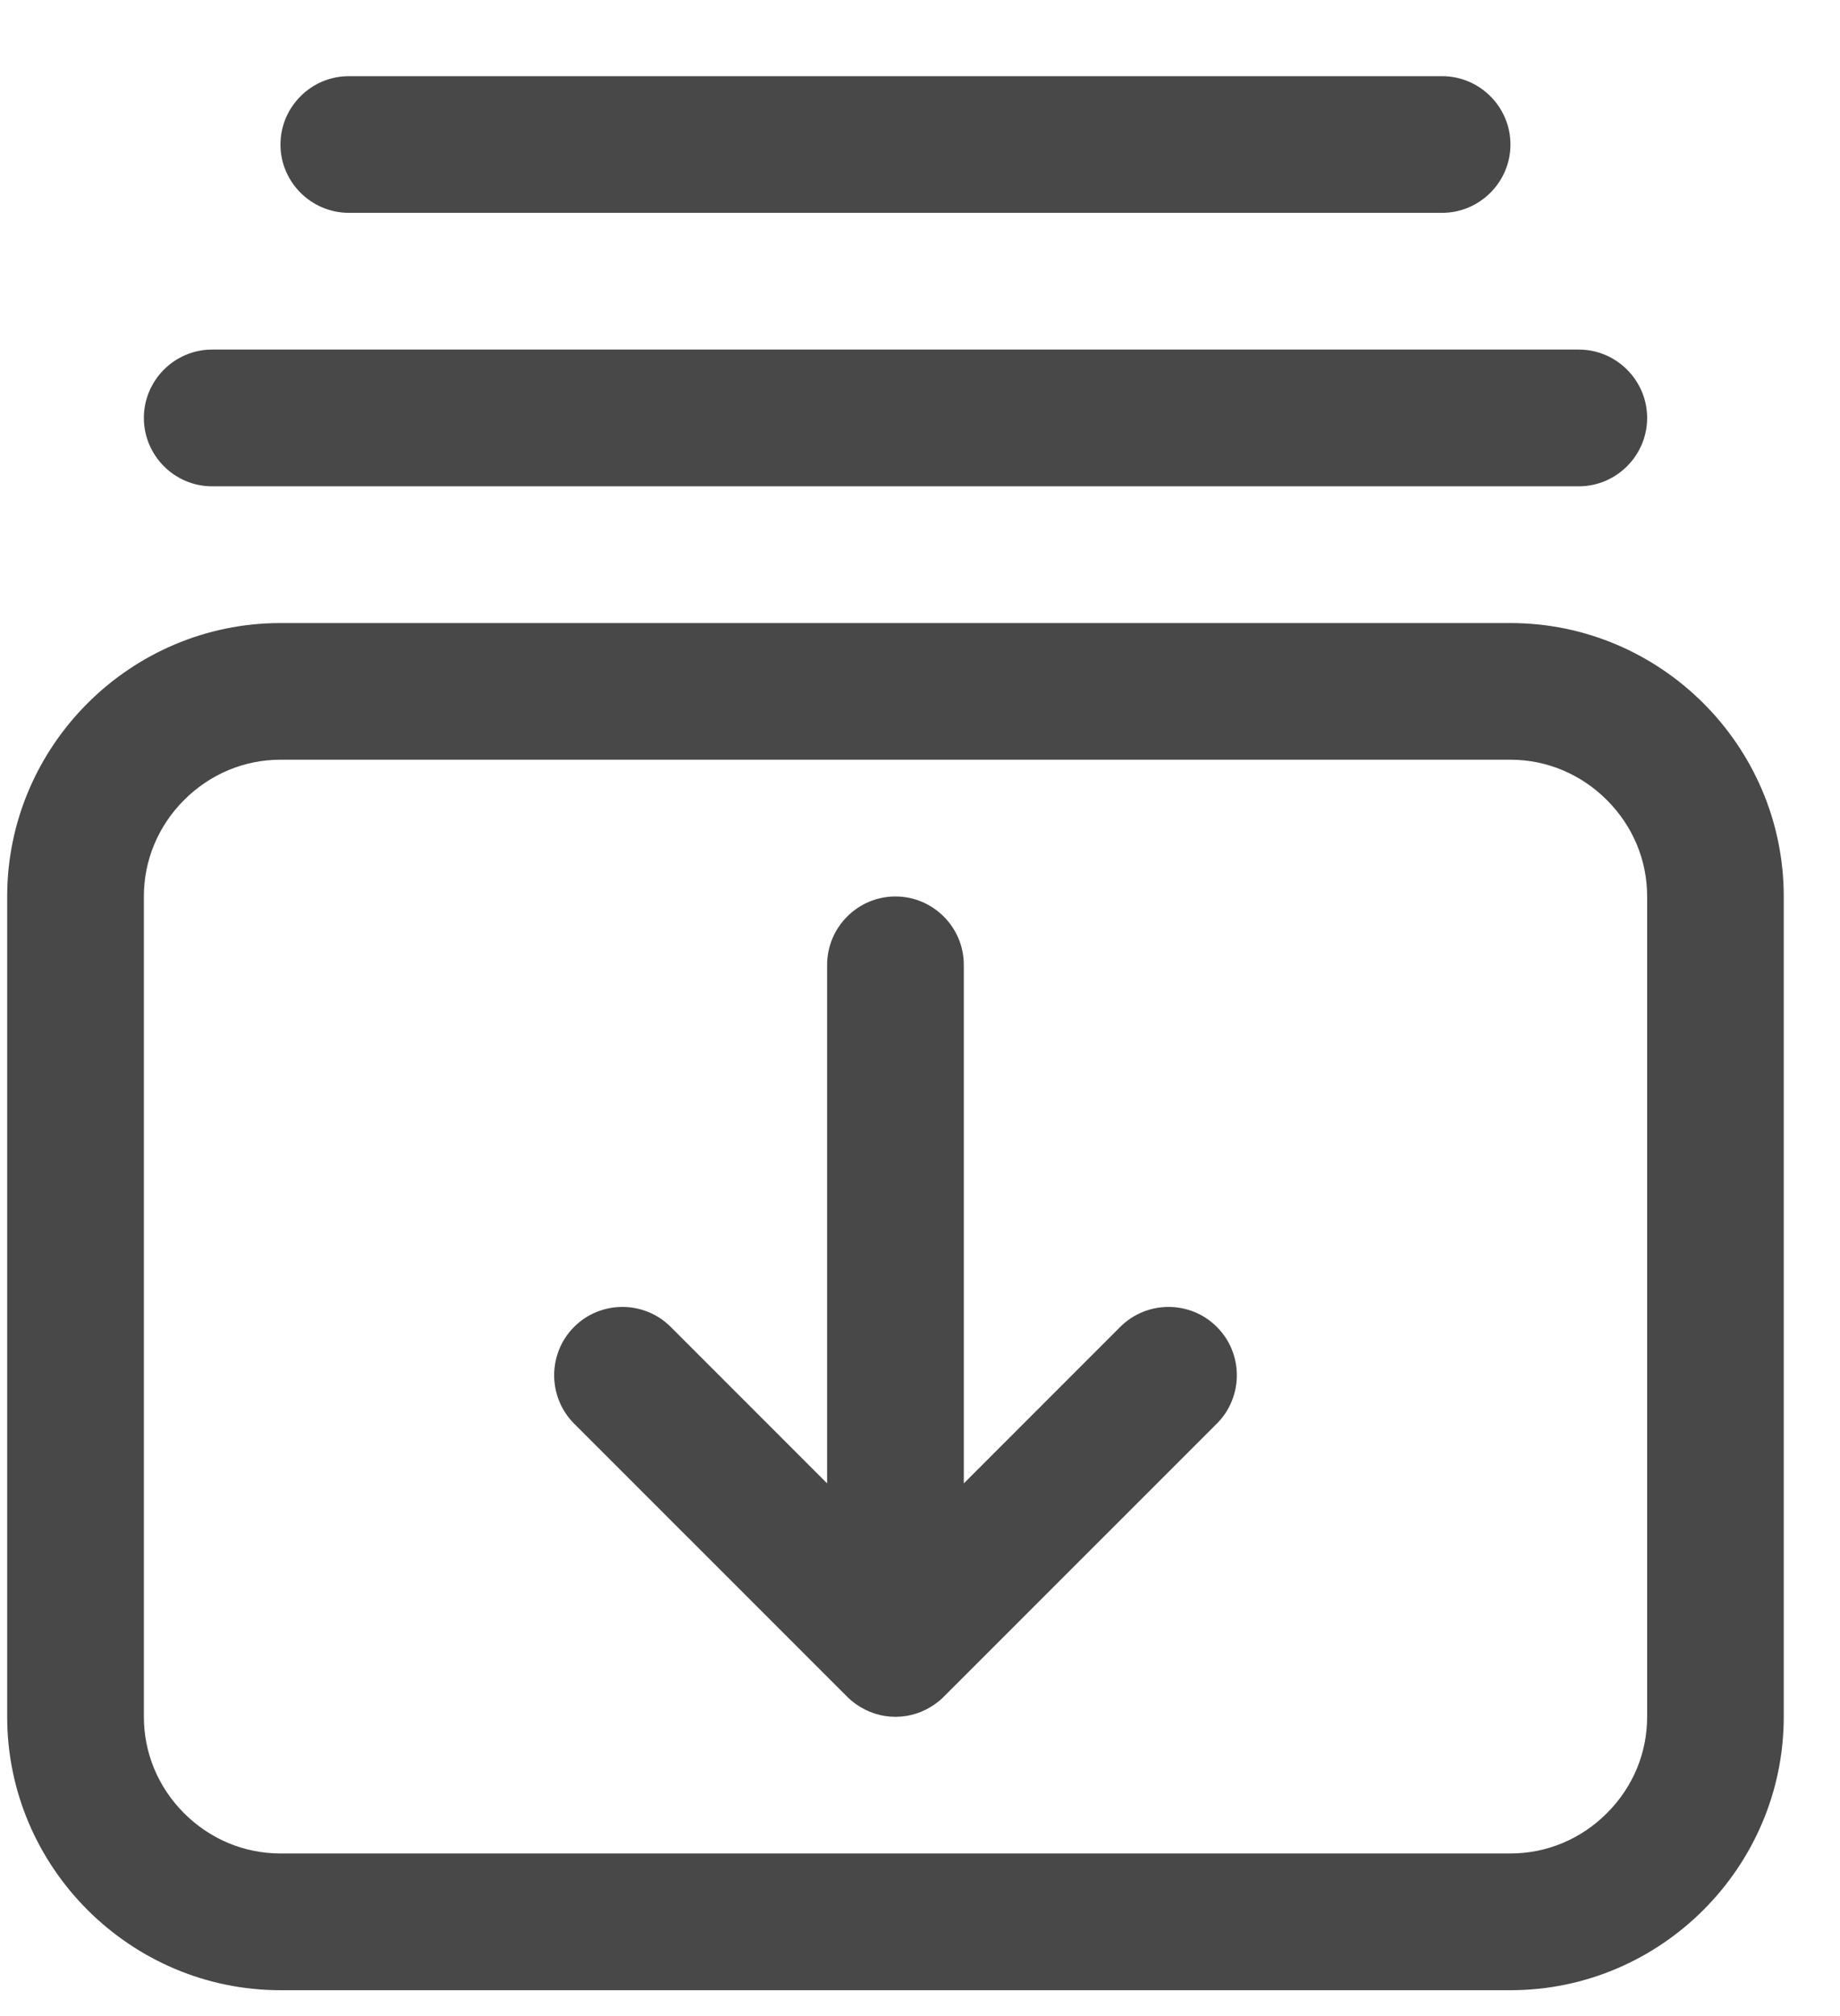 <svg width="21" height="23" viewBox="0 0 21 23" fill="none" xmlns="http://www.w3.org/2000/svg">
<path d="M17.239 8.667C17.652 8.667 18.043 8.831 18.339 9.127C18.636 9.423 18.799 9.814 18.799 10.227V19.586C18.799 19.999 18.636 20.39 18.339 20.686C18.043 20.982 17.652 21.145 17.239 21.145H3.201C2.788 21.145 2.397 20.982 2.101 20.686C1.805 20.39 1.642 19.999 1.642 19.586V10.227C1.642 9.814 1.805 9.423 2.101 9.127C2.397 8.831 2.788 8.667 3.201 8.667H17.239ZM17.239 7.108H3.201C1.486 7.108 0.082 8.511 0.082 10.227V19.586C0.082 21.301 1.486 22.705 3.201 22.705H17.239C18.955 22.705 20.358 21.301 20.358 19.586V10.227C20.358 8.511 18.955 7.108 17.239 7.108ZM18.019 5.548H2.421C1.992 5.548 1.642 5.197 1.642 4.768C1.642 4.339 1.992 3.988 2.421 3.988H18.019C18.448 3.988 18.799 4.339 18.799 4.768C18.799 5.197 18.448 5.548 18.019 5.548ZM16.459 2.428H3.981C3.552 2.428 3.201 2.077 3.201 1.649C3.201 1.22 3.552 0.869 3.981 0.869H16.459C16.888 0.869 17.239 1.22 17.239 1.649C17.239 2.077 16.888 2.428 16.459 2.428Z" fill="#484848"/>
<path d="M13.888 15.138C13.585 14.834 13.089 14.834 12.785 15.138L11 16.923V11.007C11 10.578 10.649 10.227 10.22 10.227C9.791 10.227 9.44 10.578 9.44 11.007V16.923L7.655 15.138C7.352 14.834 6.855 14.834 6.552 15.138C6.249 15.441 6.249 15.937 6.552 16.241L9.666 19.354C9.699 19.388 9.736 19.418 9.775 19.445C9.902 19.534 10.055 19.586 10.22 19.586C10.385 19.586 10.539 19.534 10.665 19.445C10.704 19.418 10.741 19.388 10.774 19.354L13.888 16.241C14.192 15.937 14.192 15.441 13.888 15.138Z" fill="#484848"/>
</svg>
